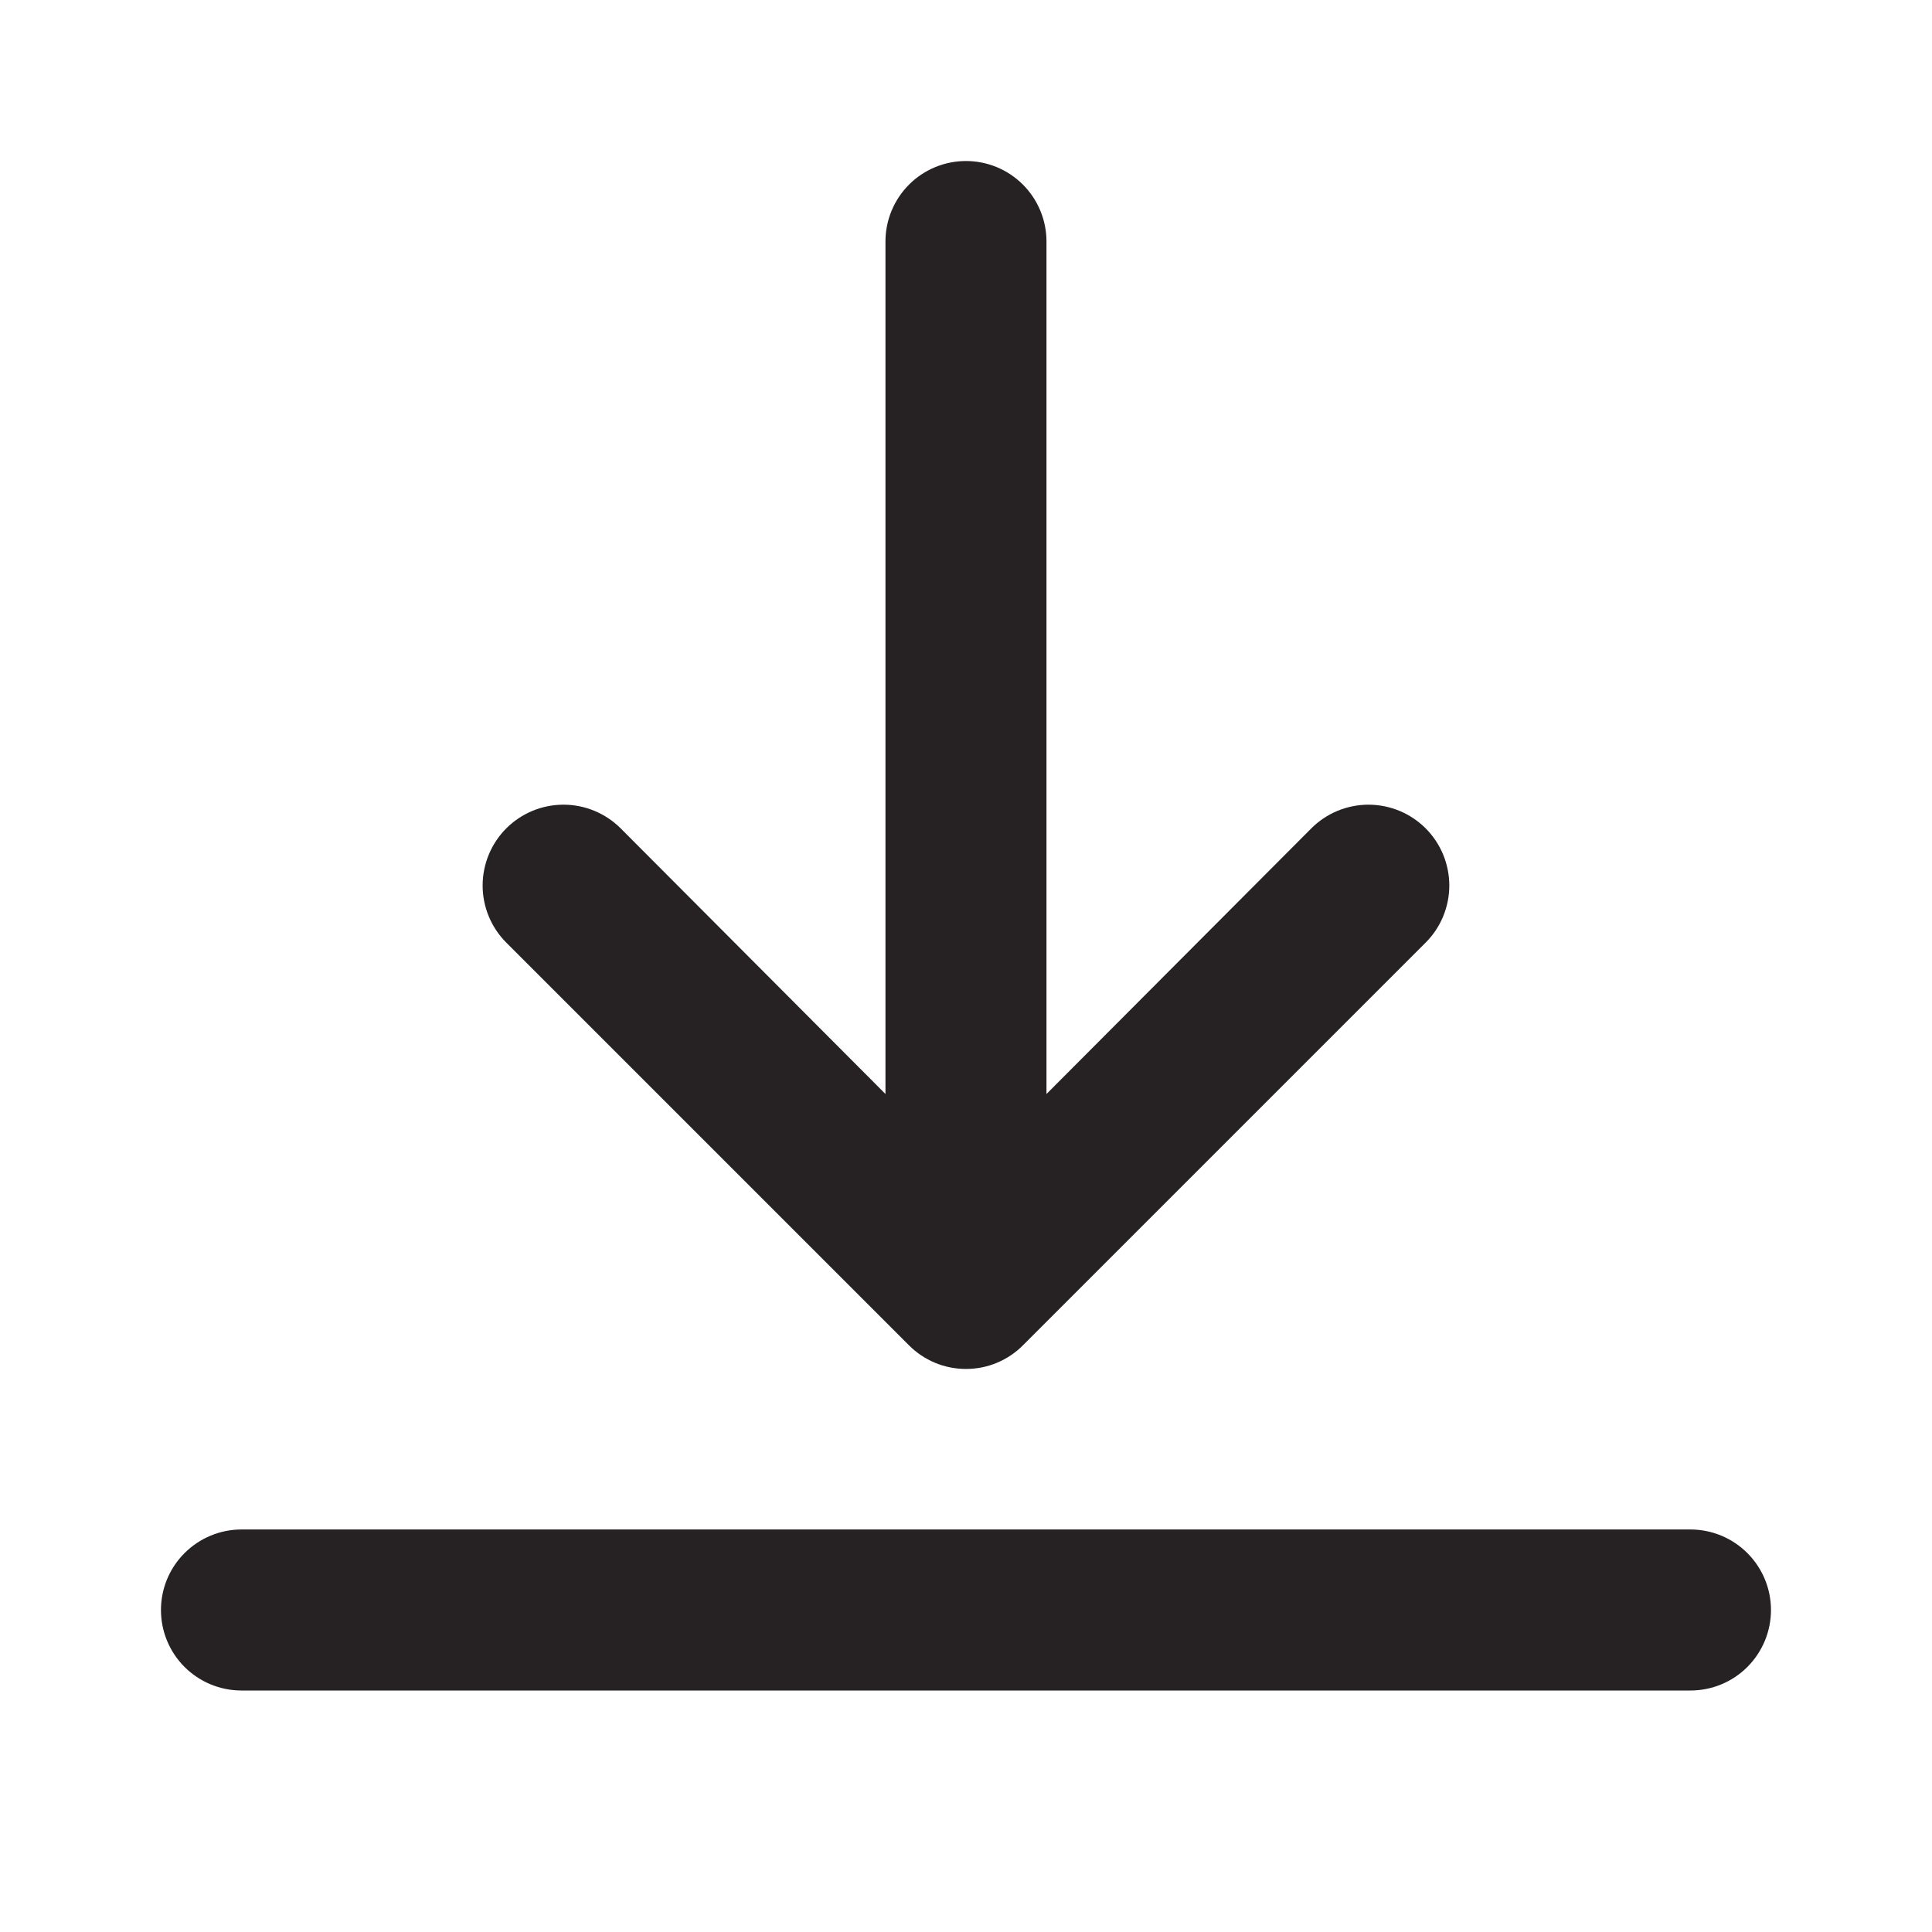 <svg width="32" height="32" viewBox="0 0 32 32" fill="none" xmlns="http://www.w3.org/2000/svg">
<path d="M27.999 25.333H3.999C3.646 25.333 3.307 25.474 3.057 25.724C2.806 25.974 2.666 26.313 2.666 26.667C2.666 27.02 2.806 27.36 3.057 27.61C3.307 27.86 3.646 28 3.999 28H27.999C28.353 28 28.692 27.86 28.942 27.61C29.192 27.36 29.333 27.02 29.333 26.667C29.333 26.313 29.192 25.974 28.942 25.724C28.692 25.474 28.353 25.333 27.999 25.333Z" fill="#262223"/>
<path d="M16 2.667C15.646 2.667 15.307 2.807 15.057 3.057C14.807 3.307 14.666 3.646 14.666 4V18.12L10.28 13.72C10.028 13.469 9.688 13.328 9.333 13.328C8.978 13.328 8.637 13.469 8.386 13.72C8.135 13.971 7.994 14.312 7.994 14.667C7.994 15.022 8.135 15.362 8.386 15.613L15.053 22.28C15.177 22.405 15.324 22.504 15.487 22.572C15.649 22.64 15.824 22.674 16 22.674C16.176 22.674 16.35 22.64 16.512 22.572C16.675 22.504 16.822 22.405 16.946 22.28L23.613 15.613C23.737 15.489 23.836 15.341 23.903 15.179C23.97 15.017 24.005 14.842 24.005 14.667C24.005 14.491 23.97 14.317 23.903 14.154C23.836 13.992 23.737 13.844 23.613 13.72C23.489 13.596 23.341 13.497 23.179 13.43C23.016 13.363 22.842 13.328 22.666 13.328C22.491 13.328 22.316 13.363 22.154 13.43C21.991 13.497 21.844 13.596 21.72 13.72L17.333 18.12V4C17.333 3.646 17.192 3.307 16.942 3.057C16.692 2.807 16.353 2.667 16 2.667Z" fill="#262223"/>
</svg>
